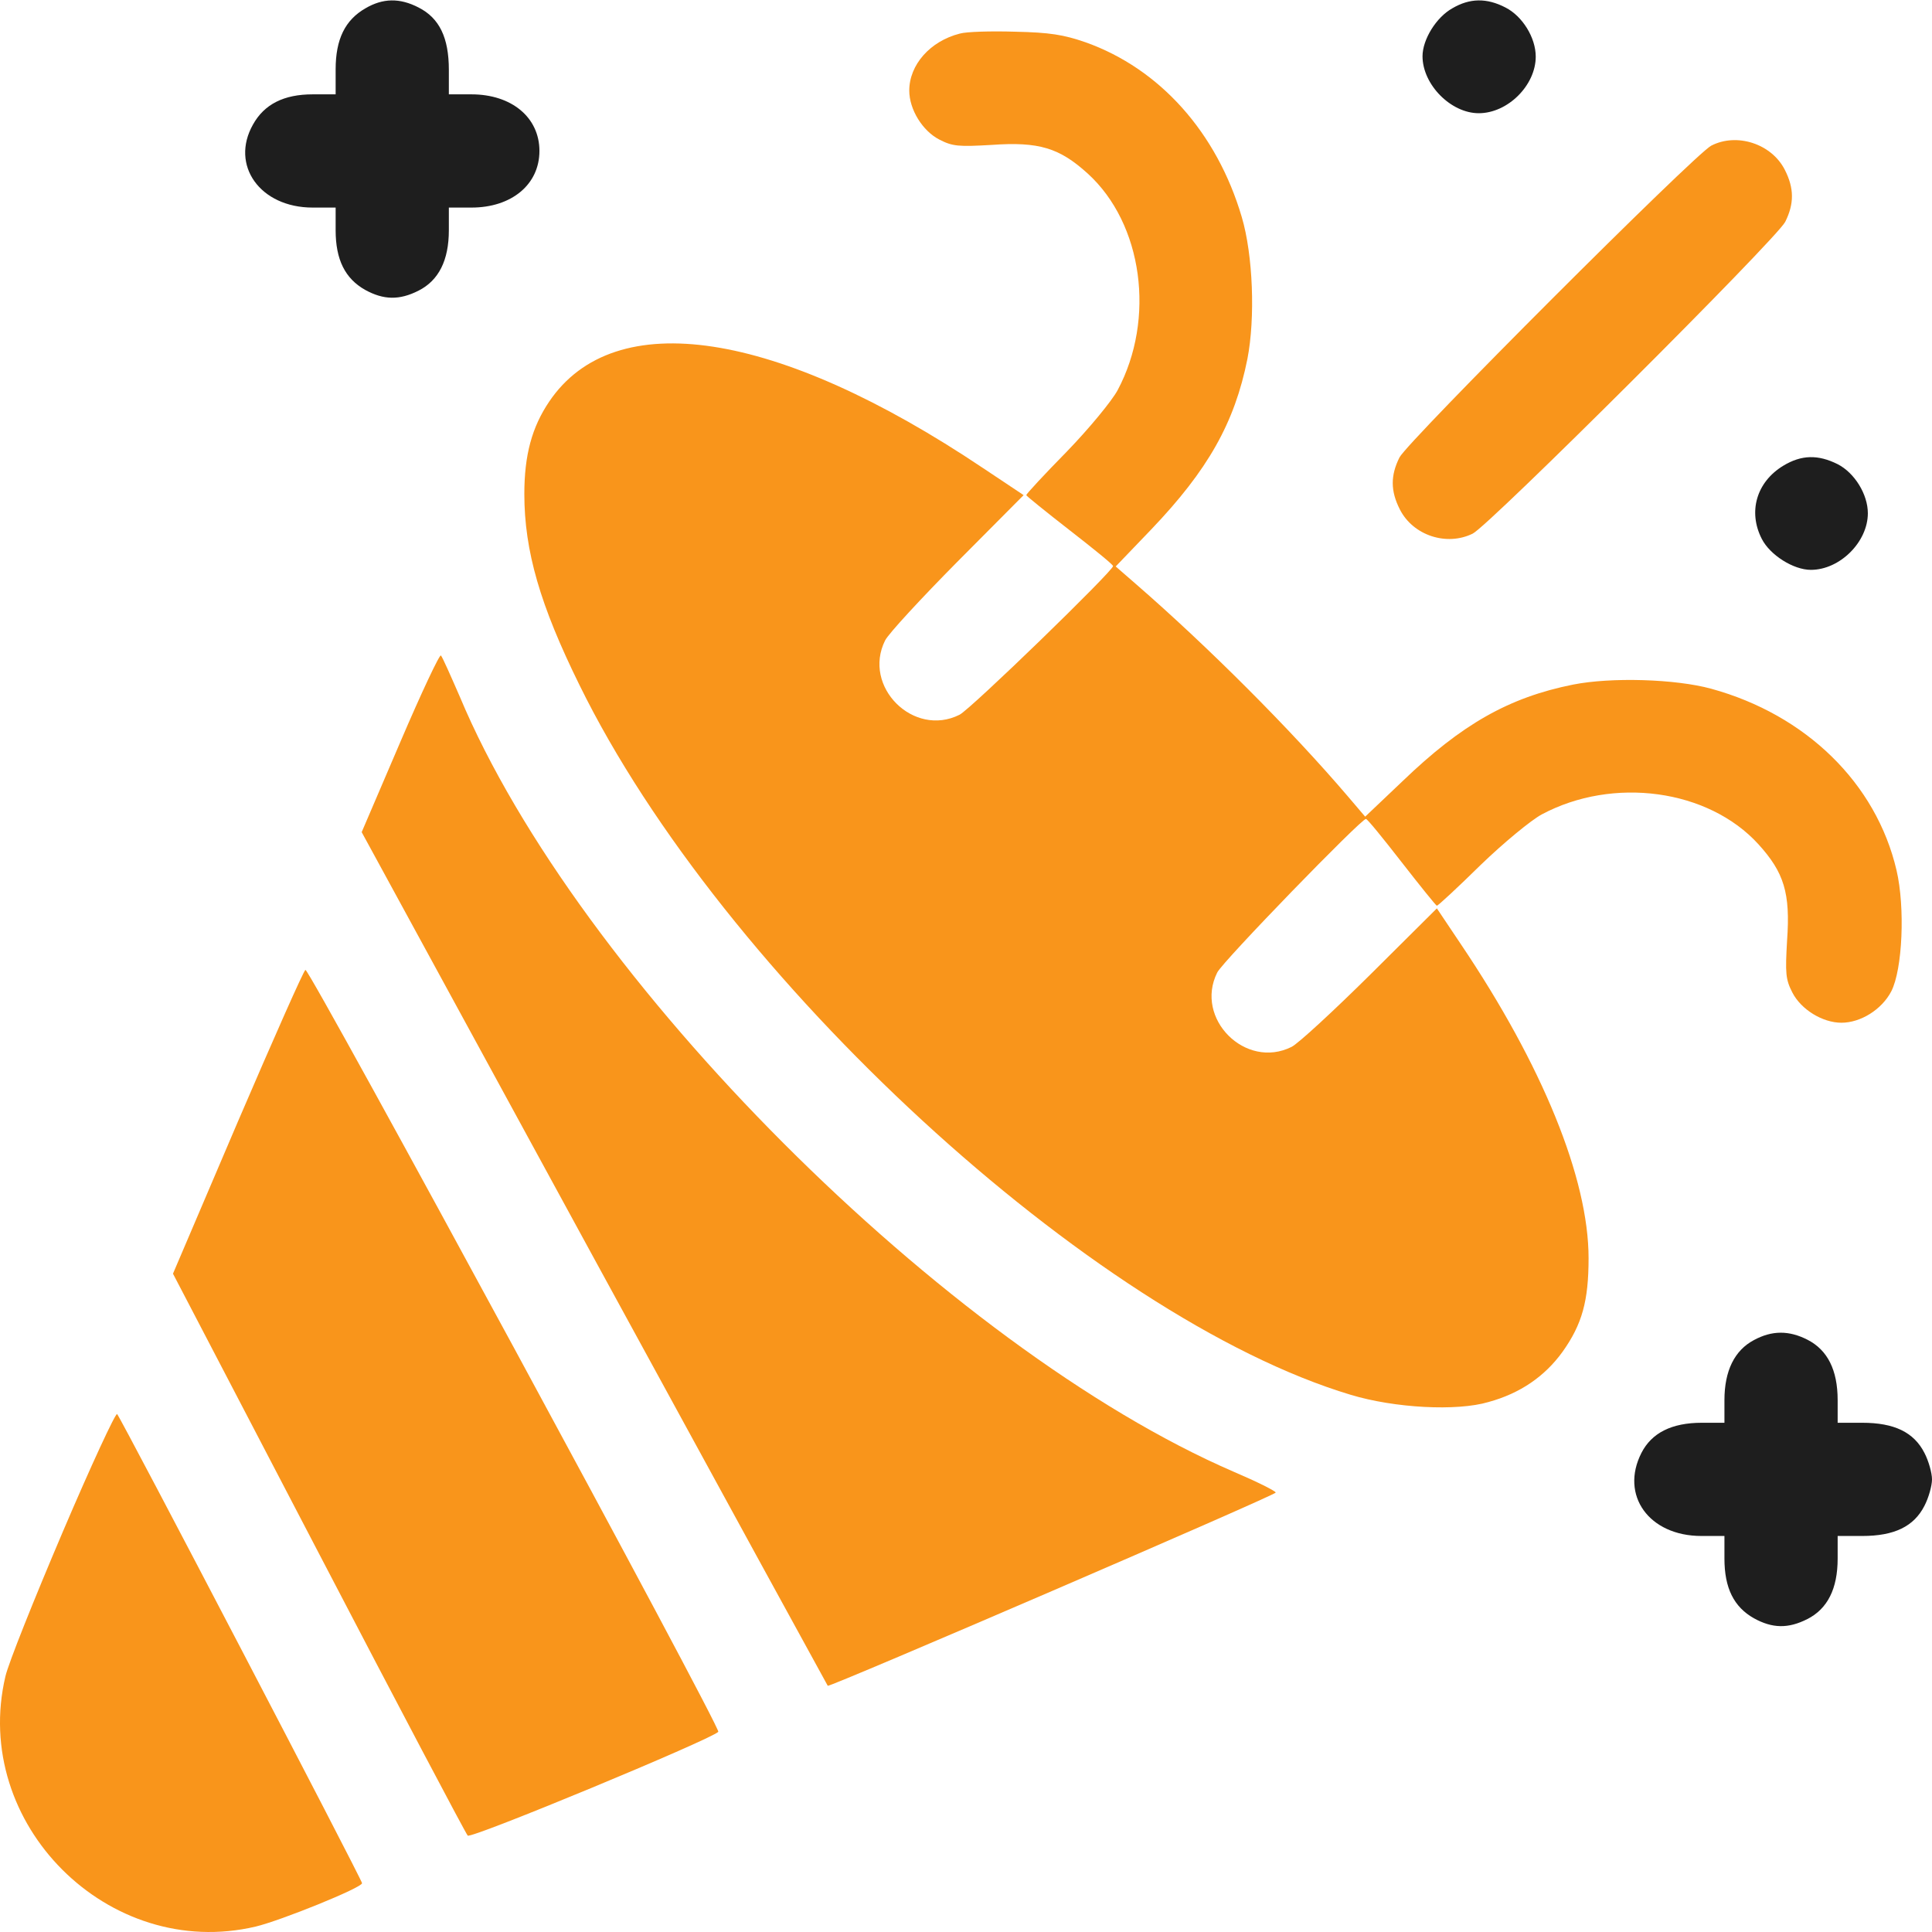 <svg xmlns="http://www.w3.org/2000/svg" width="200" height="200" viewBox="0 0 200 200" fill="none"><path d="M37.832 0.86C35.722 2.071 34.745 4.063 34.745 7.189V9.767H32.362C29.393 9.767 27.362 10.783 26.189 12.893C23.806 17.112 26.932 21.488 32.362 21.488H34.745V23.831C34.745 26.879 35.722 28.832 37.792 30.004C39.707 31.059 41.348 31.098 43.34 30.082C45.411 29.027 46.465 26.957 46.465 23.831V21.488H48.809C52.951 21.488 55.842 19.104 55.842 15.627C55.842 12.15 52.951 9.767 48.809 9.767H46.465V7.228C46.465 3.907 45.489 1.876 43.34 0.782C41.387 -0.234 39.629 -0.195 37.832 0.86Z" fill="#1E1E1E"></path><path d="M150.345 0.859C148.665 1.797 147.259 4.102 147.259 5.821C147.259 8.751 150.189 11.72 153.08 11.72C156.088 11.72 158.979 8.829 158.979 5.86C158.979 3.906 157.612 1.679 155.854 0.781C153.9 -0.235 152.142 -0.196 150.345 0.859Z" fill="#1E1E1E"></path><path d="M99.362 3.477C96.276 4.258 94.127 6.72 94.127 9.376C94.127 11.33 95.495 13.556 97.253 14.455C98.62 15.158 99.245 15.197 102.644 15.002C107.567 14.65 109.676 15.314 112.606 17.971C118.31 23.167 119.638 33.012 115.693 40.396C115.107 41.489 112.763 44.342 110.458 46.725C108.114 49.108 106.238 51.139 106.238 51.256C106.238 51.334 108.27 52.975 110.731 54.89C113.192 56.804 115.224 58.445 115.224 58.601C115.224 59.109 100.456 73.447 99.323 73.994C94.557 76.377 89.244 71.064 91.627 66.297C91.979 65.594 95.339 61.961 99.089 58.171L105.965 51.256L101.746 48.444C80.415 34.145 63.616 31.566 56.857 41.568C55.06 44.224 54.279 47.115 54.279 51.139C54.279 57.038 55.92 62.664 59.983 70.907C74.789 101.106 113.153 136.384 139.836 144.393C144.368 145.76 150.814 146.112 154.096 145.135C157.378 144.237 159.917 142.479 161.753 139.939C163.785 137.087 164.449 134.665 164.449 130.251C164.449 122.007 159.682 110.287 151.205 97.707L148.744 94.035L141.829 100.911C138.039 104.661 134.406 108.021 133.703 108.373C128.936 110.756 123.623 105.443 126.006 100.677C126.553 99.544 140.891 84.776 141.399 84.776C141.555 84.776 143.196 86.808 145.11 89.269C147.025 91.73 148.665 93.762 148.744 93.762C148.861 93.762 150.892 91.886 153.275 89.542C155.659 87.237 158.51 84.893 159.604 84.307C166.988 80.362 176.833 81.69 182.029 87.394C184.686 90.324 185.35 92.433 184.998 97.356C184.803 100.755 184.842 101.38 185.545 102.747C186.444 104.505 188.67 105.873 190.624 105.873C192.616 105.873 194.804 104.505 195.781 102.63C196.953 100.364 197.226 93.918 196.328 90.089C194.218 81.065 186.951 73.994 177.146 71.298C173.434 70.282 166.793 70.087 162.847 70.868C156.205 72.197 151.322 74.97 145.189 80.869L141.321 84.542L139.524 82.432C133.625 75.517 125.03 66.922 117.607 60.476L115.497 58.64L119.17 54.812C125.03 48.678 127.804 43.794 129.132 37.153C129.952 32.934 129.718 26.41 128.546 22.464C125.967 13.713 120.068 7.11 112.372 4.376C110.106 3.594 108.7 3.36 105.066 3.282C102.605 3.204 100.027 3.282 99.362 3.477Z" fill="#F9951B"></path><path d="M177.146 15.079C175.427 15.977 145.774 45.63 144.876 47.349C143.938 49.224 143.938 50.825 144.915 52.74C146.282 55.435 149.759 56.568 152.455 55.24C154.174 54.381 183.865 24.768 184.803 22.971C185.74 21.095 185.74 19.494 184.764 17.579C183.396 14.884 179.802 13.711 177.146 15.079Z" fill="#F9951B"></path><path d="M184.608 48.209C181.834 49.889 180.935 52.975 182.381 55.788C183.24 57.468 185.662 58.991 187.459 58.991C190.468 58.991 193.359 56.1 193.359 53.131C193.359 51.178 191.991 48.951 190.233 48.052C188.202 47.037 186.483 47.076 184.608 48.209Z" fill="#1E1E1E"></path><path d="M41.426 76.845L37.441 86.143L61.506 130.289C74.75 154.55 85.65 174.474 85.689 174.513C85.845 174.709 132.062 154.784 132.062 154.511C132.062 154.354 130.109 153.378 127.726 152.362C98.073 139.548 59.787 101.223 47.598 72.118C46.661 69.969 45.801 68.016 45.645 67.859C45.528 67.664 43.614 71.727 41.426 76.845Z" fill="#F9951B"></path><path d="M24.627 116.107L17.907 131.851L32.987 160.761C41.27 176.661 48.224 189.827 48.419 190.022C48.77 190.374 73.461 180.138 74.359 179.279C74.711 178.966 32.128 100.402 31.62 100.402C31.464 100.402 28.338 107.473 24.627 116.107Z" fill="#F9951B"></path><path d="M181.56 138.728C179.568 139.783 178.513 141.893 178.513 144.94V147.284H176.169C173.043 147.284 170.973 148.339 169.918 150.409C167.691 154.785 170.699 159.004 176.13 159.004H178.513V161.348C178.513 164.395 179.49 166.349 181.56 167.521C183.474 168.576 185.115 168.615 187.108 167.599C189.178 166.544 190.233 164.474 190.233 161.348V159.004H192.772C196.093 159.004 198.125 158.027 199.219 155.879C199.648 155.058 200 153.808 200 153.144C200 152.48 199.648 151.23 199.219 150.409C198.125 148.261 196.093 147.284 192.772 147.284H190.233V144.94C190.233 141.814 189.178 139.744 187.108 138.689C185.193 137.712 183.435 137.712 181.56 138.728Z" fill="#1E1E1E"></path><path d="M6.499 158.574C3.569 165.45 0.874 172.17 0.561 173.537C-3.033 188.773 11.227 203.033 26.463 199.439C29.08 198.814 37.48 195.415 37.48 194.946C37.48 194.594 12.516 146.776 12.125 146.385C11.969 146.229 9.43 151.698 6.499 158.574Z" fill="#F9951B"></path></svg>